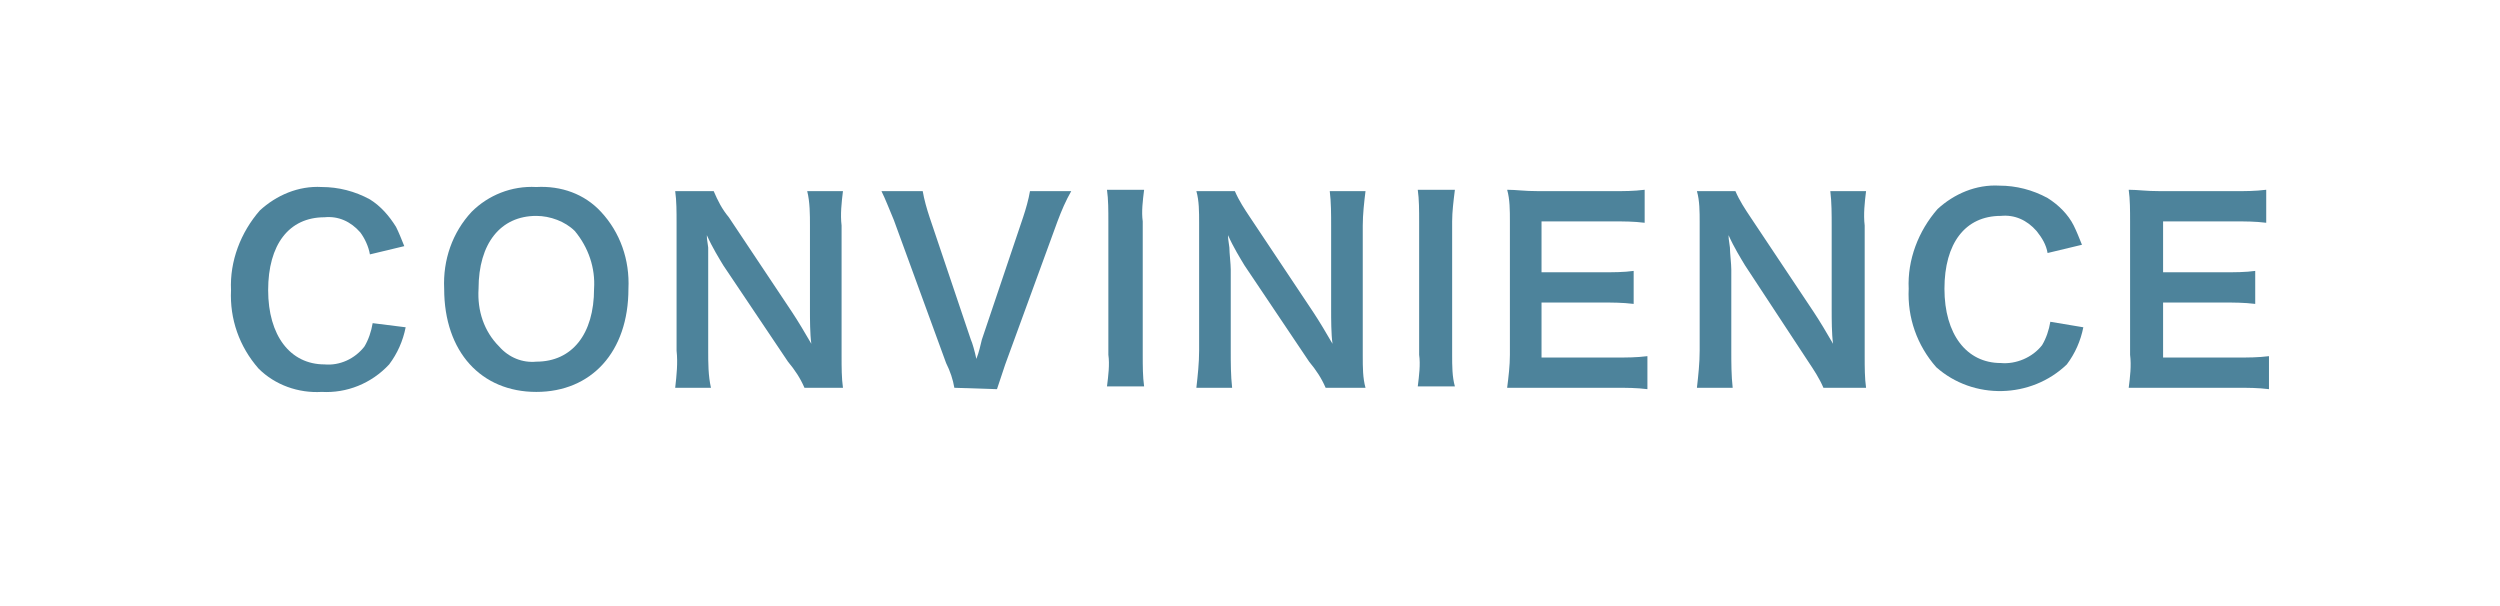 <?xml version="1.0" encoding="utf-8"?>
<!-- Generator: Adobe Illustrator 24.2.1, SVG Export Plug-In . SVG Version: 6.00 Build 0)  -->
<svg version="1.1" id="レイヤー_1" xmlns="http://www.w3.org/2000/svg" xmlns:xlink="http://www.w3.org/1999/xlink" x="0px"
	 y="0px" width="181.8px" height="44.1px" viewBox="0 0 181.8 44.1" style="enable-background:new 0 0 181.8 44.1;"
	 xml:space="preserve">
<style type="text/css">
	.st0{fill:#FFFFFF;}
	.st1{fill:#4D839B;}
</style>
<g id="レイヤー_2_1_">
	<g id="文字">
		<rect class="st0" width="181.8" height="44.1"/>
		<path class="st1" d="M29.5,23.8c-0.2,1-0.6,1.9-1.2,2.7c-1.3,1.4-3.1,2.1-4.9,2c-1.7,0.1-3.4-0.5-4.6-1.7c-1.4-1.6-2.1-3.6-2-5.7
			c-0.1-2.1,0.7-4.2,2.1-5.8c1.2-1.1,2.8-1.8,4.5-1.7c1.2,0,2.4,0.3,3.5,0.9c0.8,0.5,1.4,1.2,1.9,2c0.2,0.4,0.4,0.9,0.6,1.4
			l-2.5,0.6c-0.1-0.6-0.4-1.2-0.7-1.6c-0.7-0.8-1.6-1.2-2.6-1.1c-2.6,0-4.1,2-4.1,5.3s1.6,5.4,4.1,5.4c1.1,0.1,2.2-0.4,2.9-1.3
			c0.3-0.5,0.5-1.1,0.6-1.7L29.5,23.8z"/>
		<path class="st1" d="M43.7,15.4c1.4,1.5,2.1,3.5,2,5.6c0,4.6-2.7,7.5-6.7,7.5s-6.7-2.9-6.7-7.5c-0.1-2.1,0.6-4.1,2-5.6
			c1.2-1.2,2.9-1.9,4.7-1.8C40.8,13.5,42.5,14.1,43.7,15.4z M43.2,21c0.1-1.5-0.4-3-1.4-4.2c-0.7-0.7-1.8-1.1-2.8-1.1
			c-2.6,0-4.2,2-4.2,5.3c-0.1,1.6,0.4,3.1,1.5,4.2C37,26,38,26.4,39,26.3C41.6,26.3,43.2,24.3,43.2,21z"/>
		<path class="st1" d="M58.5,28.2c-0.3-0.7-0.7-1.3-1.2-1.9l-4.7-7c-0.3-0.5-0.8-1.3-1.2-2.2c0,0.2,0,0.2,0.1,0.9c0,0.4,0,1.2,0,1.6
			v5.9c0,0.9,0,1.8,0.2,2.7h-2.6c0.1-0.9,0.2-1.8,0.1-2.7v-9.3c0-0.8,0-1.6-0.1-2.3h2.8c0.3,0.7,0.6,1.3,1.1,1.9l4.6,6.9
			c0.4,0.6,1,1.6,1.4,2.3c-0.1-0.7-0.1-1.8-0.1-2.5v-6.1c0-0.8,0-1.7-0.2-2.5h2.6c-0.1,0.8-0.2,1.7-0.1,2.5v9.5c0,0.8,0,1.6,0.1,2.3
			C61.3,28.2,58.5,28.2,58.5,28.2z"/>
		<path class="st1" d="M69.4,28.2c-0.1-0.6-0.3-1.2-0.6-1.8L65,16c-0.3-0.7-0.6-1.5-0.9-2.1h3c0.1,0.6,0.3,1.3,0.5,1.9l3,8.9
			c0.1,0.2,0.3,0.9,0.4,1.4c0.2-0.5,0.3-1,0.4-1.4l3-8.9c0.2-0.6,0.4-1.3,0.5-1.9h3c-0.4,0.7-0.7,1.4-1,2.2l-3.8,10.4
			c-0.2,0.6-0.4,1.2-0.6,1.8L69.4,28.2z"/>
		<path class="st1" d="M83.2,13.8c-0.1,0.8-0.2,1.6-0.1,2.3v9.7c0,0.8,0,1.6,0.1,2.3h-2.7c0.1-0.8,0.2-1.6,0.1-2.3v-9.7
			c0-0.8,0-1.6-0.1-2.3C80.5,13.8,83.2,13.8,83.2,13.8z"/>
		<path class="st1" d="M96.4,28.2c-0.3-0.7-0.7-1.3-1.2-1.9l-4.7-7c-0.3-0.5-0.8-1.3-1.2-2.2c0,0.2,0,0.2,0.1,0.9
			c0,0.4,0.1,1.2,0.1,1.6v5.9c0,0.9,0,1.8,0.1,2.7H87c0.1-0.9,0.2-1.8,0.2-2.7v-9.3c0-0.8,0-1.6-0.2-2.3h2.8
			c0.3,0.7,0.7,1.3,1.1,1.9l4.6,6.9c0.4,0.6,1,1.6,1.4,2.3c-0.1-0.7-0.1-1.8-0.1-2.5v-6.1c0-0.8,0-1.7-0.1-2.5h2.6
			c-0.1,0.8-0.2,1.7-0.2,2.5v9.5c0,0.8,0,1.6,0.2,2.3C99.3,28.2,96.4,28.2,96.4,28.2z"/>
		<path class="st1" d="M105.8,13.8c-0.1,0.8-0.2,1.6-0.2,2.3v9.7c0,0.8,0,1.6,0.2,2.3h-2.7c0.1-0.8,0.2-1.6,0.1-2.3v-9.7
			c0-0.8,0-1.6-0.1-2.3C103.1,13.8,105.8,13.8,105.8,13.8z"/>
		<path class="st1" d="M119.8,28.3c-0.8-0.1-1.5-0.1-2.3-0.1h-5.6c-1.1,0-1.6,0-2.3,0c0.1-0.8,0.2-1.6,0.2-2.4v-9.7
			c0-0.8,0-1.6-0.2-2.3c0.7,0,1.2,0.1,2.3,0.1h5.4c0.8,0,1.5,0,2.3-0.1v2.4c-0.8-0.1-1.5-0.1-2.3-0.1h-5.2v3.7h4.4
			c0.8,0,1.6,0,2.3-0.1v2.4c-0.8-0.1-1.6-0.1-2.3-0.1h-4.4v4h5.4c0.8,0,1.5,0,2.3-0.1L119.8,28.3z"/>
		<path class="st1" d="M132.6,28.2c-0.3-0.7-0.7-1.3-1.1-1.9l-4.6-7c-0.3-0.5-0.8-1.3-1.2-2.2c0,0.2,0,0.2,0.1,0.9
			c0,0.4,0.1,1.2,0.1,1.6v5.9c0,0.9,0,1.8,0.1,2.7h-2.6c0.1-0.9,0.2-1.8,0.2-2.7v-9.3c0-0.8,0-1.6-0.2-2.3h2.8
			c0.3,0.7,0.7,1.3,1.1,1.9l4.6,6.9c0.4,0.6,1,1.6,1.4,2.3c-0.1-0.7-0.1-1.8-0.1-2.5v-6.1c0-0.8,0-1.7-0.1-2.5h2.6
			c-0.1,0.8-0.2,1.7-0.1,2.5v9.5c0,0.8,0,1.6,0.1,2.3C135.7,28.2,132.6,28.2,132.6,28.2z"/>
		<path class="st1" d="M151.5,23.8c-0.2,1-0.6,1.9-1.2,2.7c-2.6,2.5-6.8,2.6-9.5,0.2c-1.4-1.6-2.1-3.6-2-5.7
			c-0.1-2.1,0.7-4.2,2.1-5.8c1.2-1.1,2.8-1.8,4.5-1.7c1.2,0,2.4,0.3,3.5,0.9c0.8,0.5,1.5,1.2,1.9,2c0.2,0.4,0.4,0.9,0.6,1.4
			l-2.5,0.6c-0.1-0.6-0.4-1.1-0.8-1.6c-0.7-0.8-1.6-1.2-2.6-1.1c-2.6,0-4.1,2-4.1,5.3s1.6,5.4,4.1,5.4c1.1,0.1,2.3-0.4,3-1.3
			c0.3-0.5,0.5-1.1,0.6-1.7L151.5,23.8z"/>
		<path class="st1" d="M165,28.3c-0.8-0.1-1.5-0.1-2.3-0.1h-5.6c-1.1,0-1.6,0-2.3,0c0.1-0.8,0.2-1.6,0.1-2.4v-9.7
			c0-0.8,0-1.6-0.1-2.3c0.7,0,1.2,0.1,2.3,0.1h5.4c0.8,0,1.5,0,2.3-0.1v2.4c-0.8-0.1-1.5-0.1-2.3-0.1h-5.2v3.7h4.4
			c0.8,0,1.6,0,2.3-0.1v2.4c-0.8-0.1-1.6-0.1-2.3-0.1h-4.4v4h5.4c0.8,0,1.5,0,2.3-0.1L165,28.3L165,28.3z"/>
	</g>
</g>
</svg>

